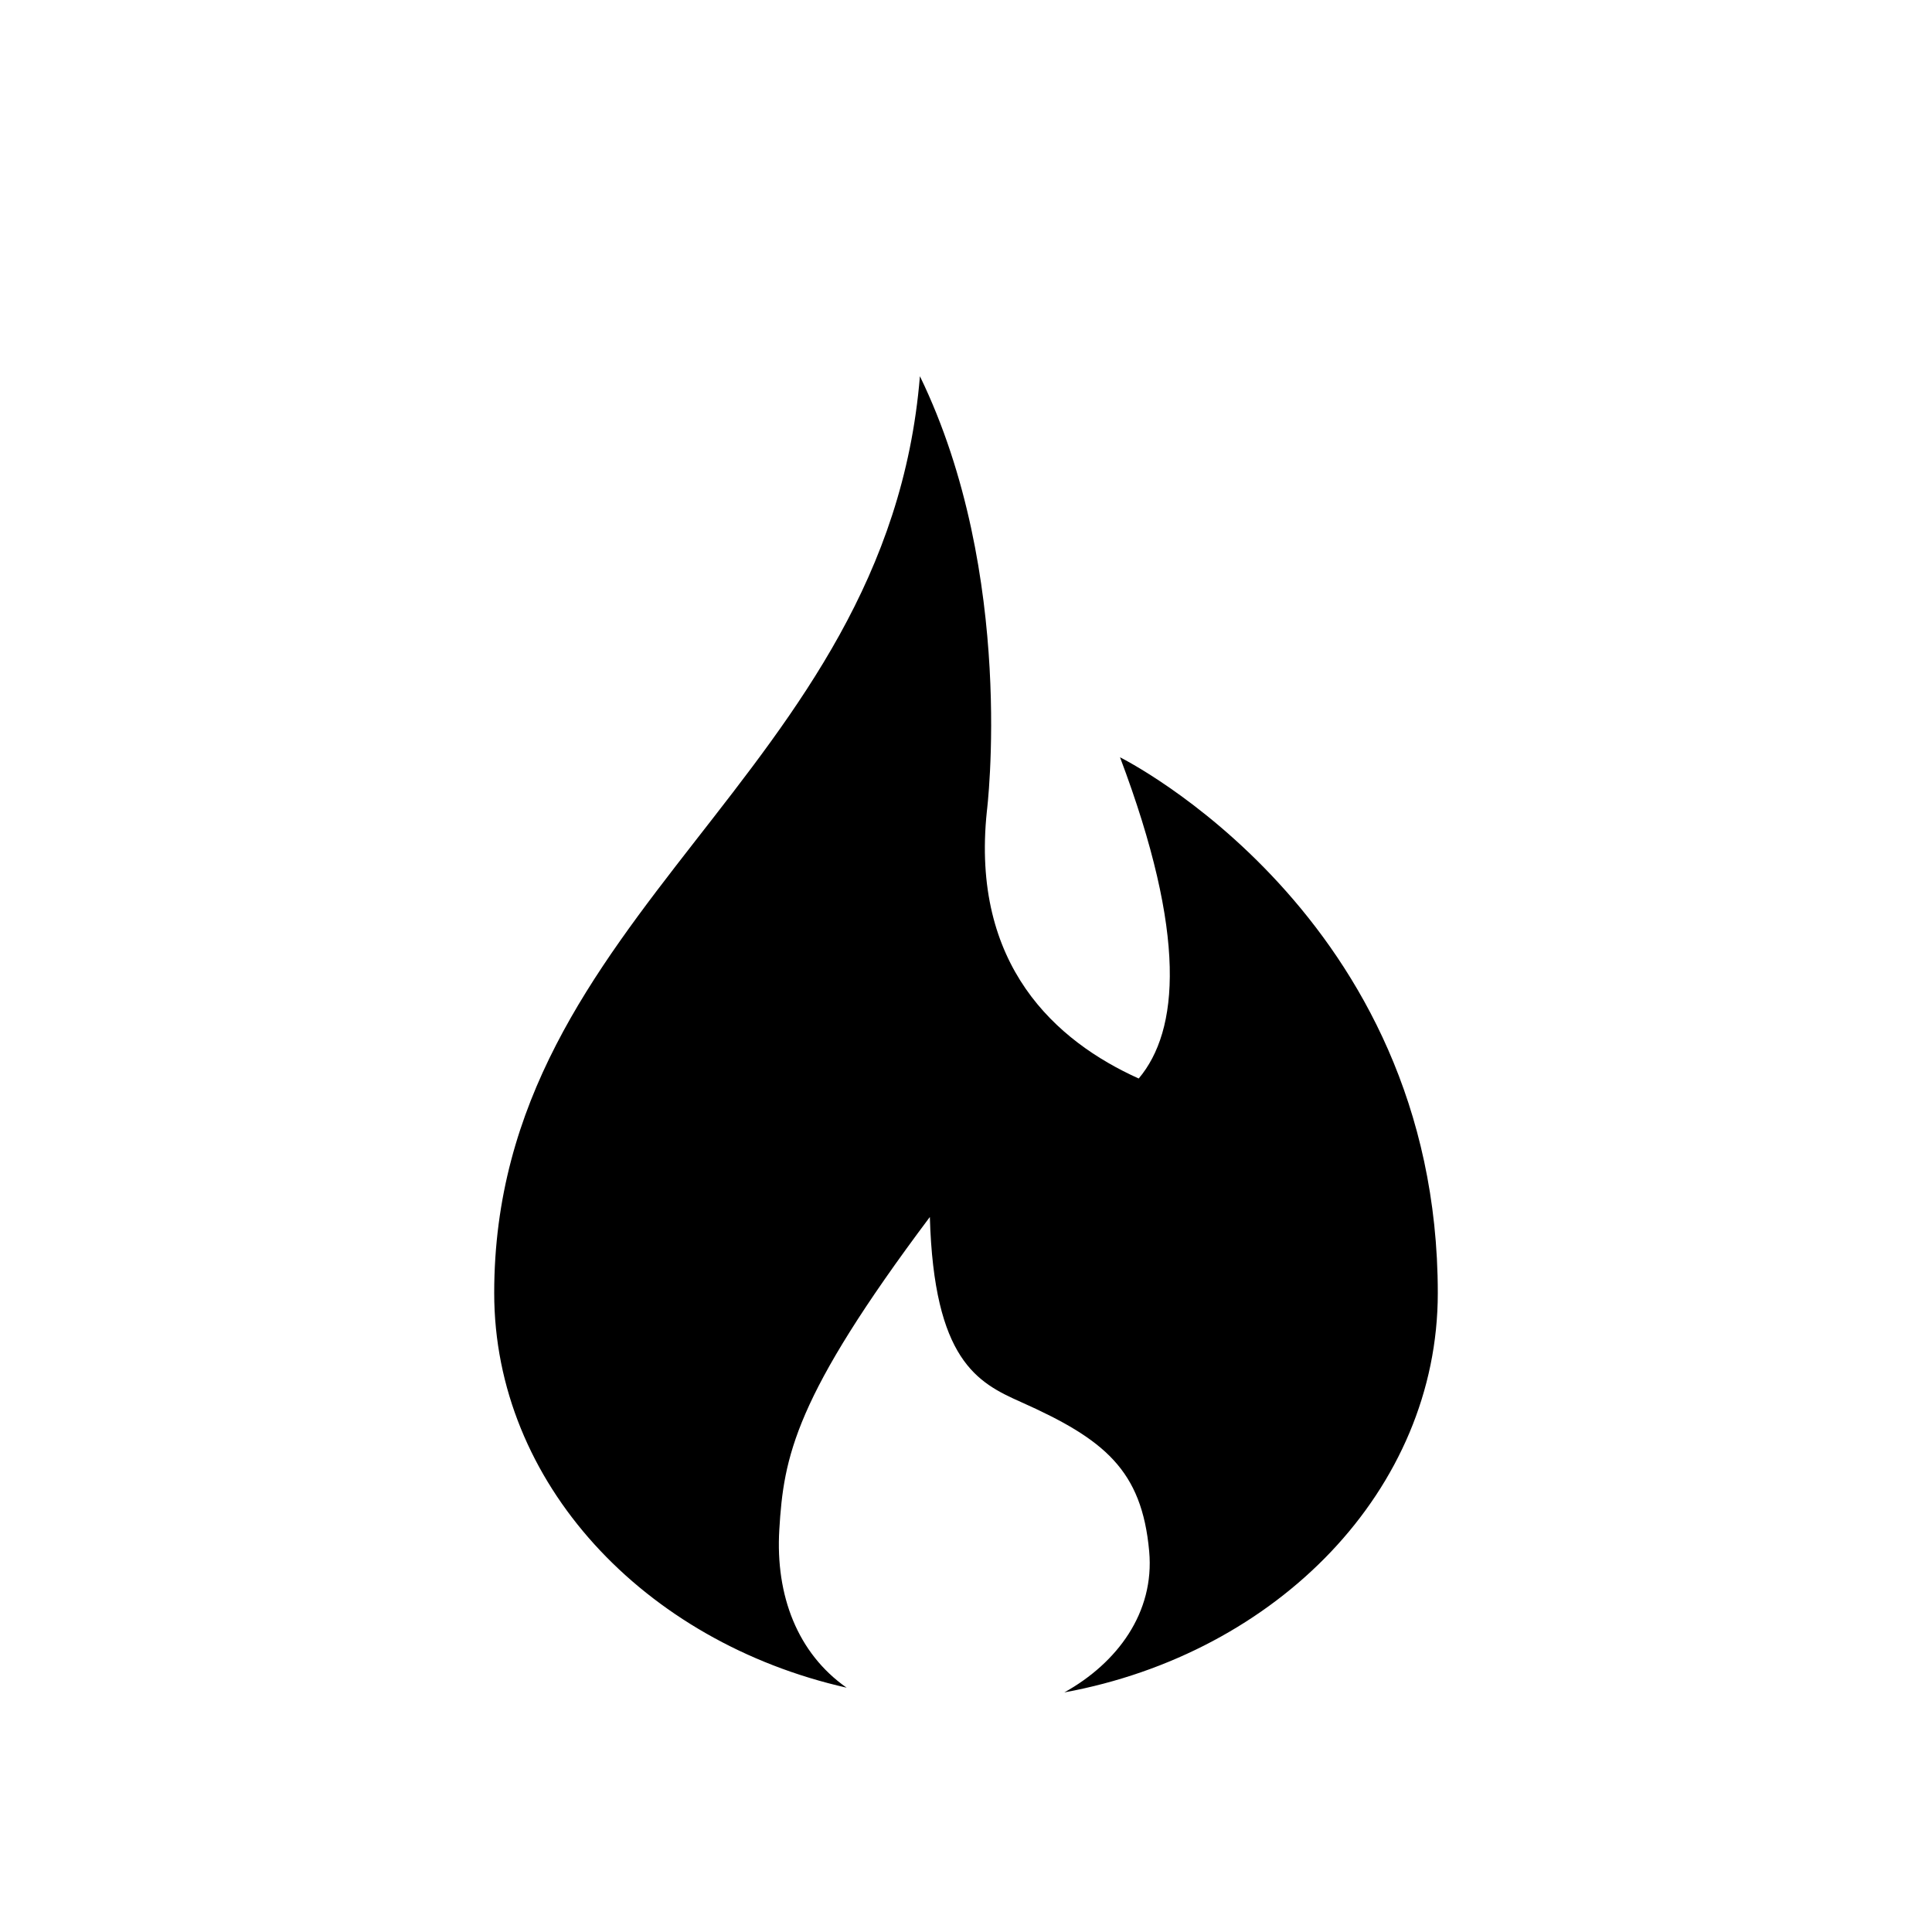 <svg baseProfile="tiny" xmlns="http://www.w3.org/2000/svg" width="55" height="55"><path d="M31.885 21.559c1.918 5.08 1.677 7.783.532 9.144-2.358-1.062-4.785-3.222-4.323-7.608 0 0 .844-6.719-1.906-12.385-.935 11.415-12.119 15.214-12.119 26.1 0 5.403 4.264 9.931 10.033 11.235-1.398-.98-2.028-2.62-1.917-4.494.124-2.089.435-3.769 4.286-8.906.117 4.077 1.355 4.716 2.59 5.266 2.379 1.061 3.444 1.935 3.654 4.252.158 1.742-.907 3.177-2.416 4.016 6.073-1.115 10.632-5.778 10.632-11.368 0-10.773-9.046-15.252-9.046-15.252z"/></svg>